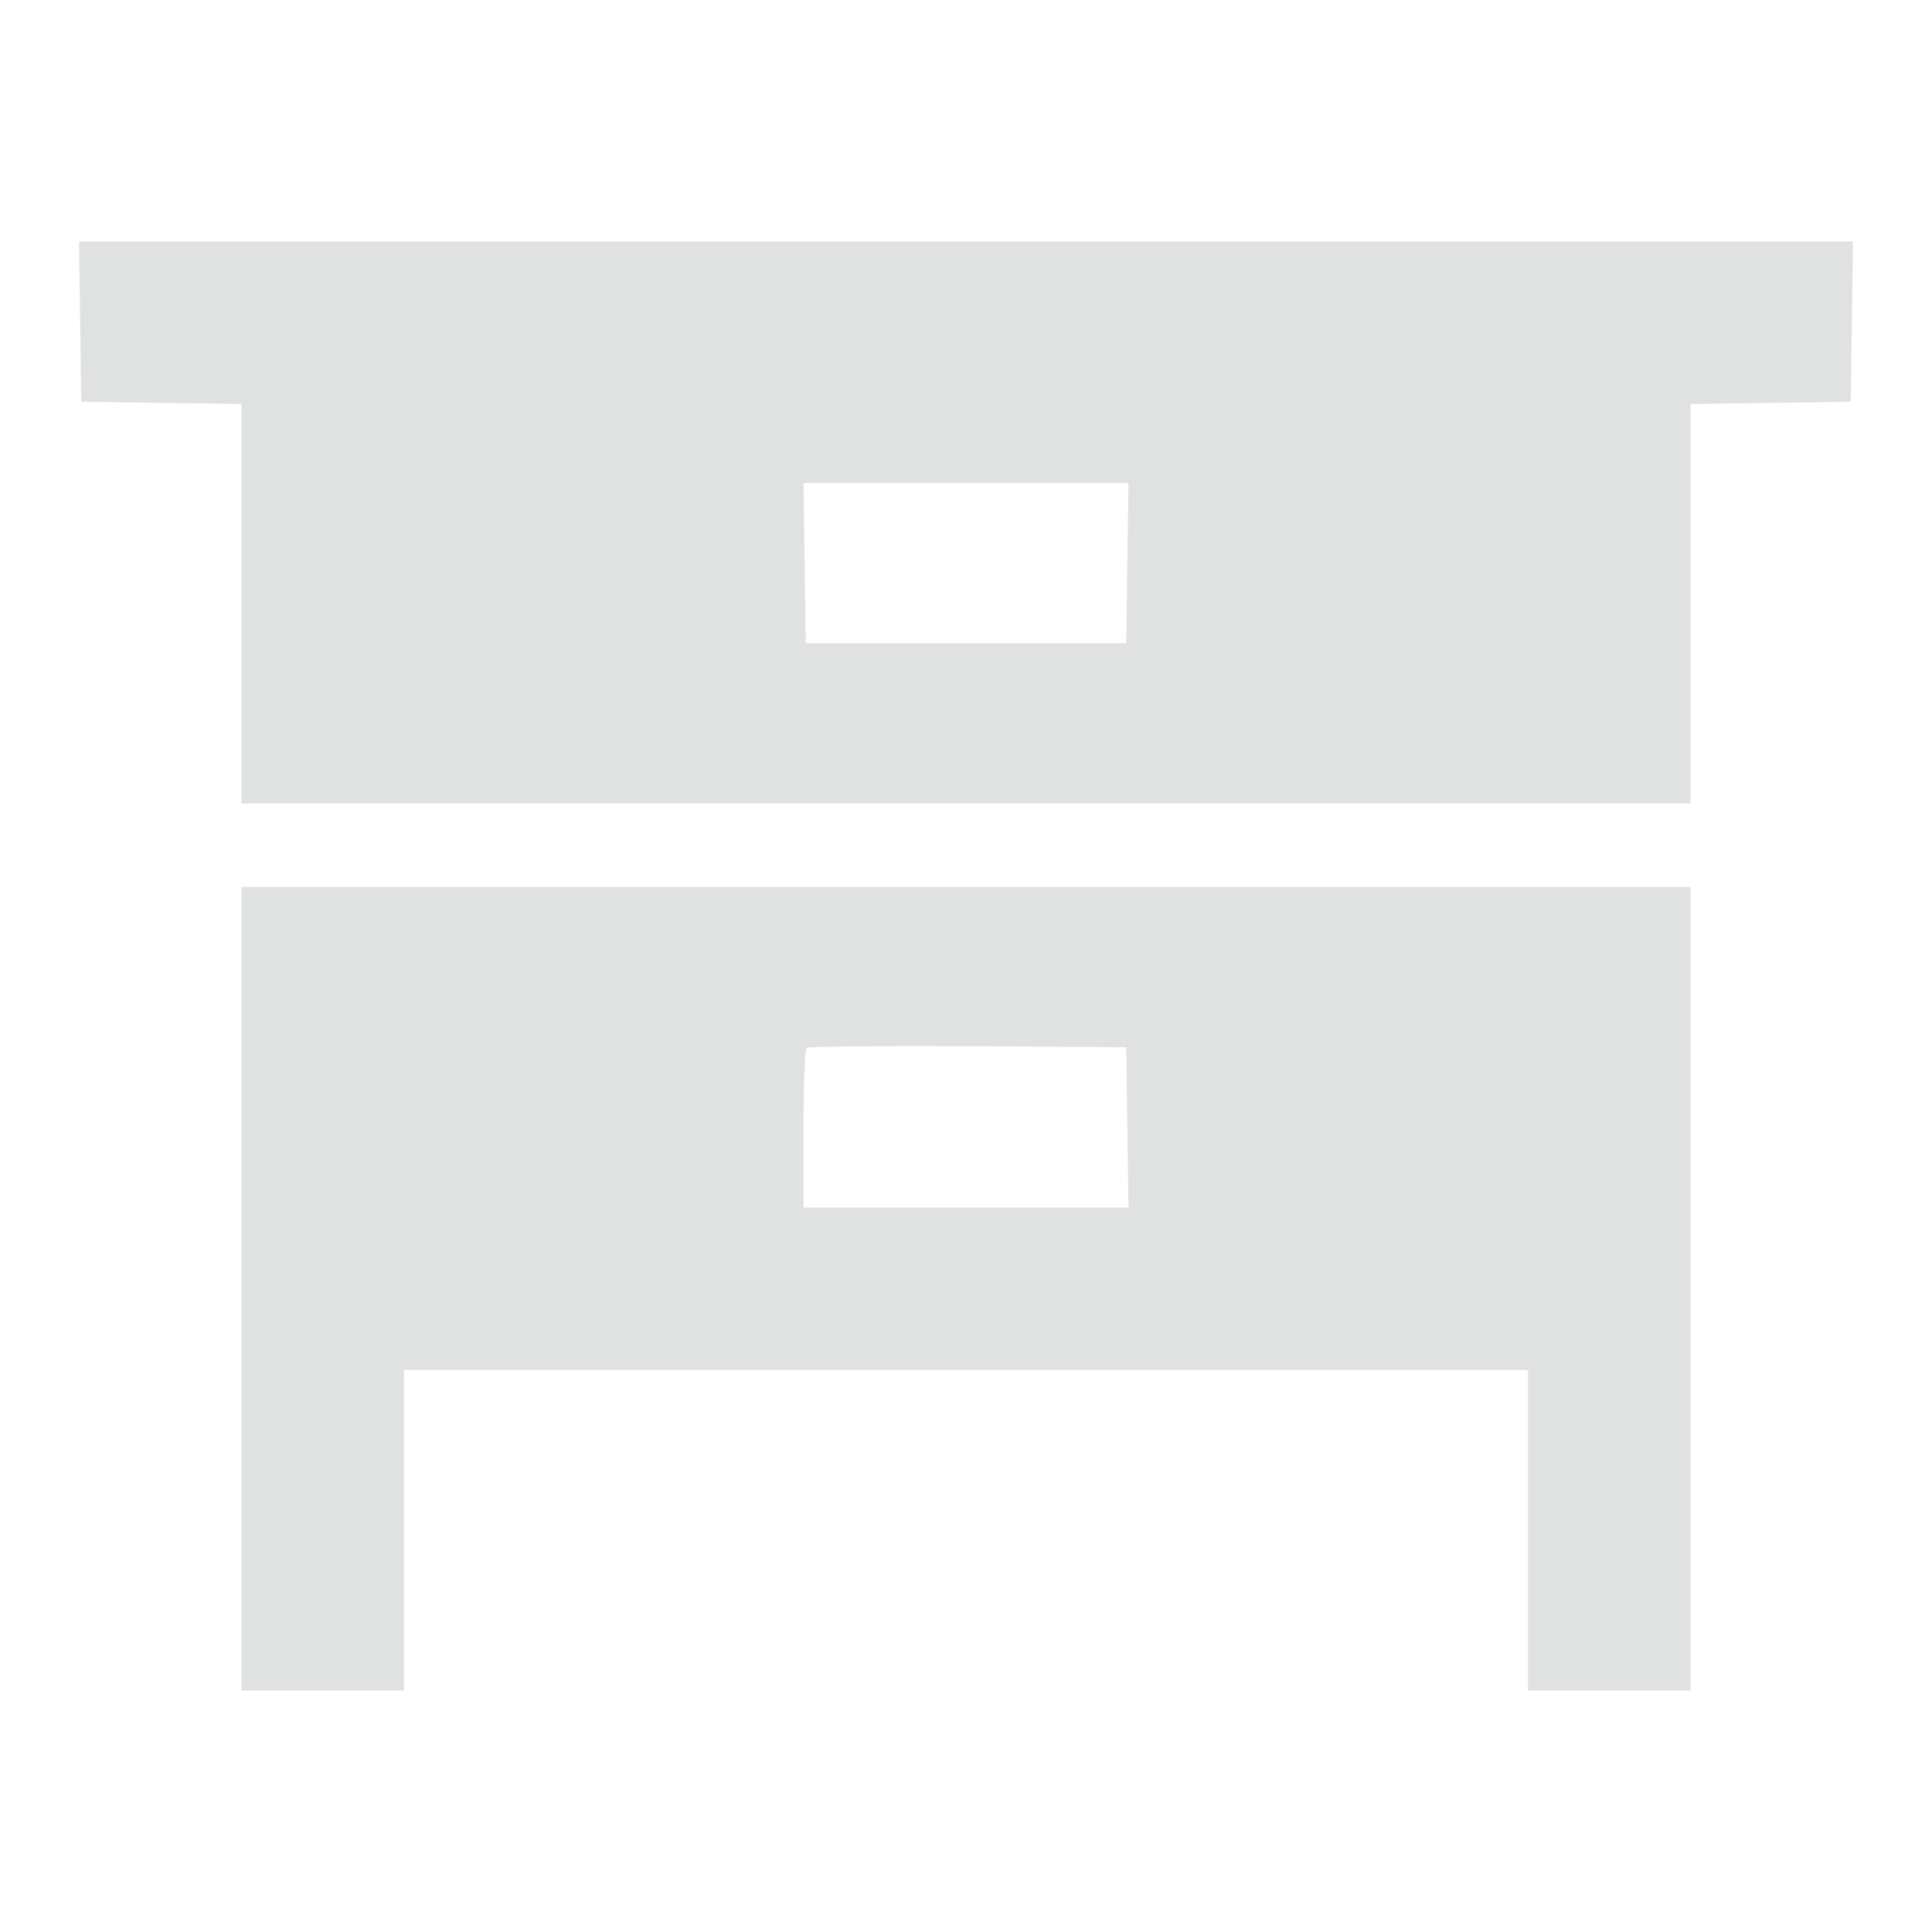 <?xml version="1.0" encoding="UTF-8"?>
<svg xmlns="http://www.w3.org/2000/svg" xmlns:xlink="http://www.w3.org/1999/xlink" width="21px" height="21px" viewBox="0 0 21 21" version="1.1">
<g id="surface1">
<path style=" stroke:none;fill-rule:nonzero;fill:#e0e1e1;fill-opacity:1;" d="M 0.871 3.496 L 0.883 4.367 L 2.625 4.391 L 2.625 8.734 L 18.375 8.734 L 18.375 4.391 L 19.25 4.379 L 20.117 4.367 L 20.141 2.625 L 0.859 2.625 Z M 12.254 6.121 L 12.242 6.992 L 8.758 6.992 L 8.734 5.25 L 12.266 5.25 Z M 12.254 6.121 "/>
<path style=" stroke:none;fill-rule:nonzero;fill:#e0e1e1;fill-opacity:1;" d="M 2.625 14.008 L 2.625 18.375 L 4.391 18.375 L 4.391 14.891 L 16.609 14.891 L 16.609 18.375 L 18.375 18.375 L 18.375 9.641 L 2.625 9.641 Z M 12.254 12.25 L 12.266 13.125 L 8.734 13.125 L 8.734 12.273 C 8.734 11.801 8.75 11.402 8.766 11.391 C 8.777 11.375 9.57 11.367 10.516 11.371 L 12.242 11.383 Z M 12.254 12.25 "/>
</g>
</svg>
